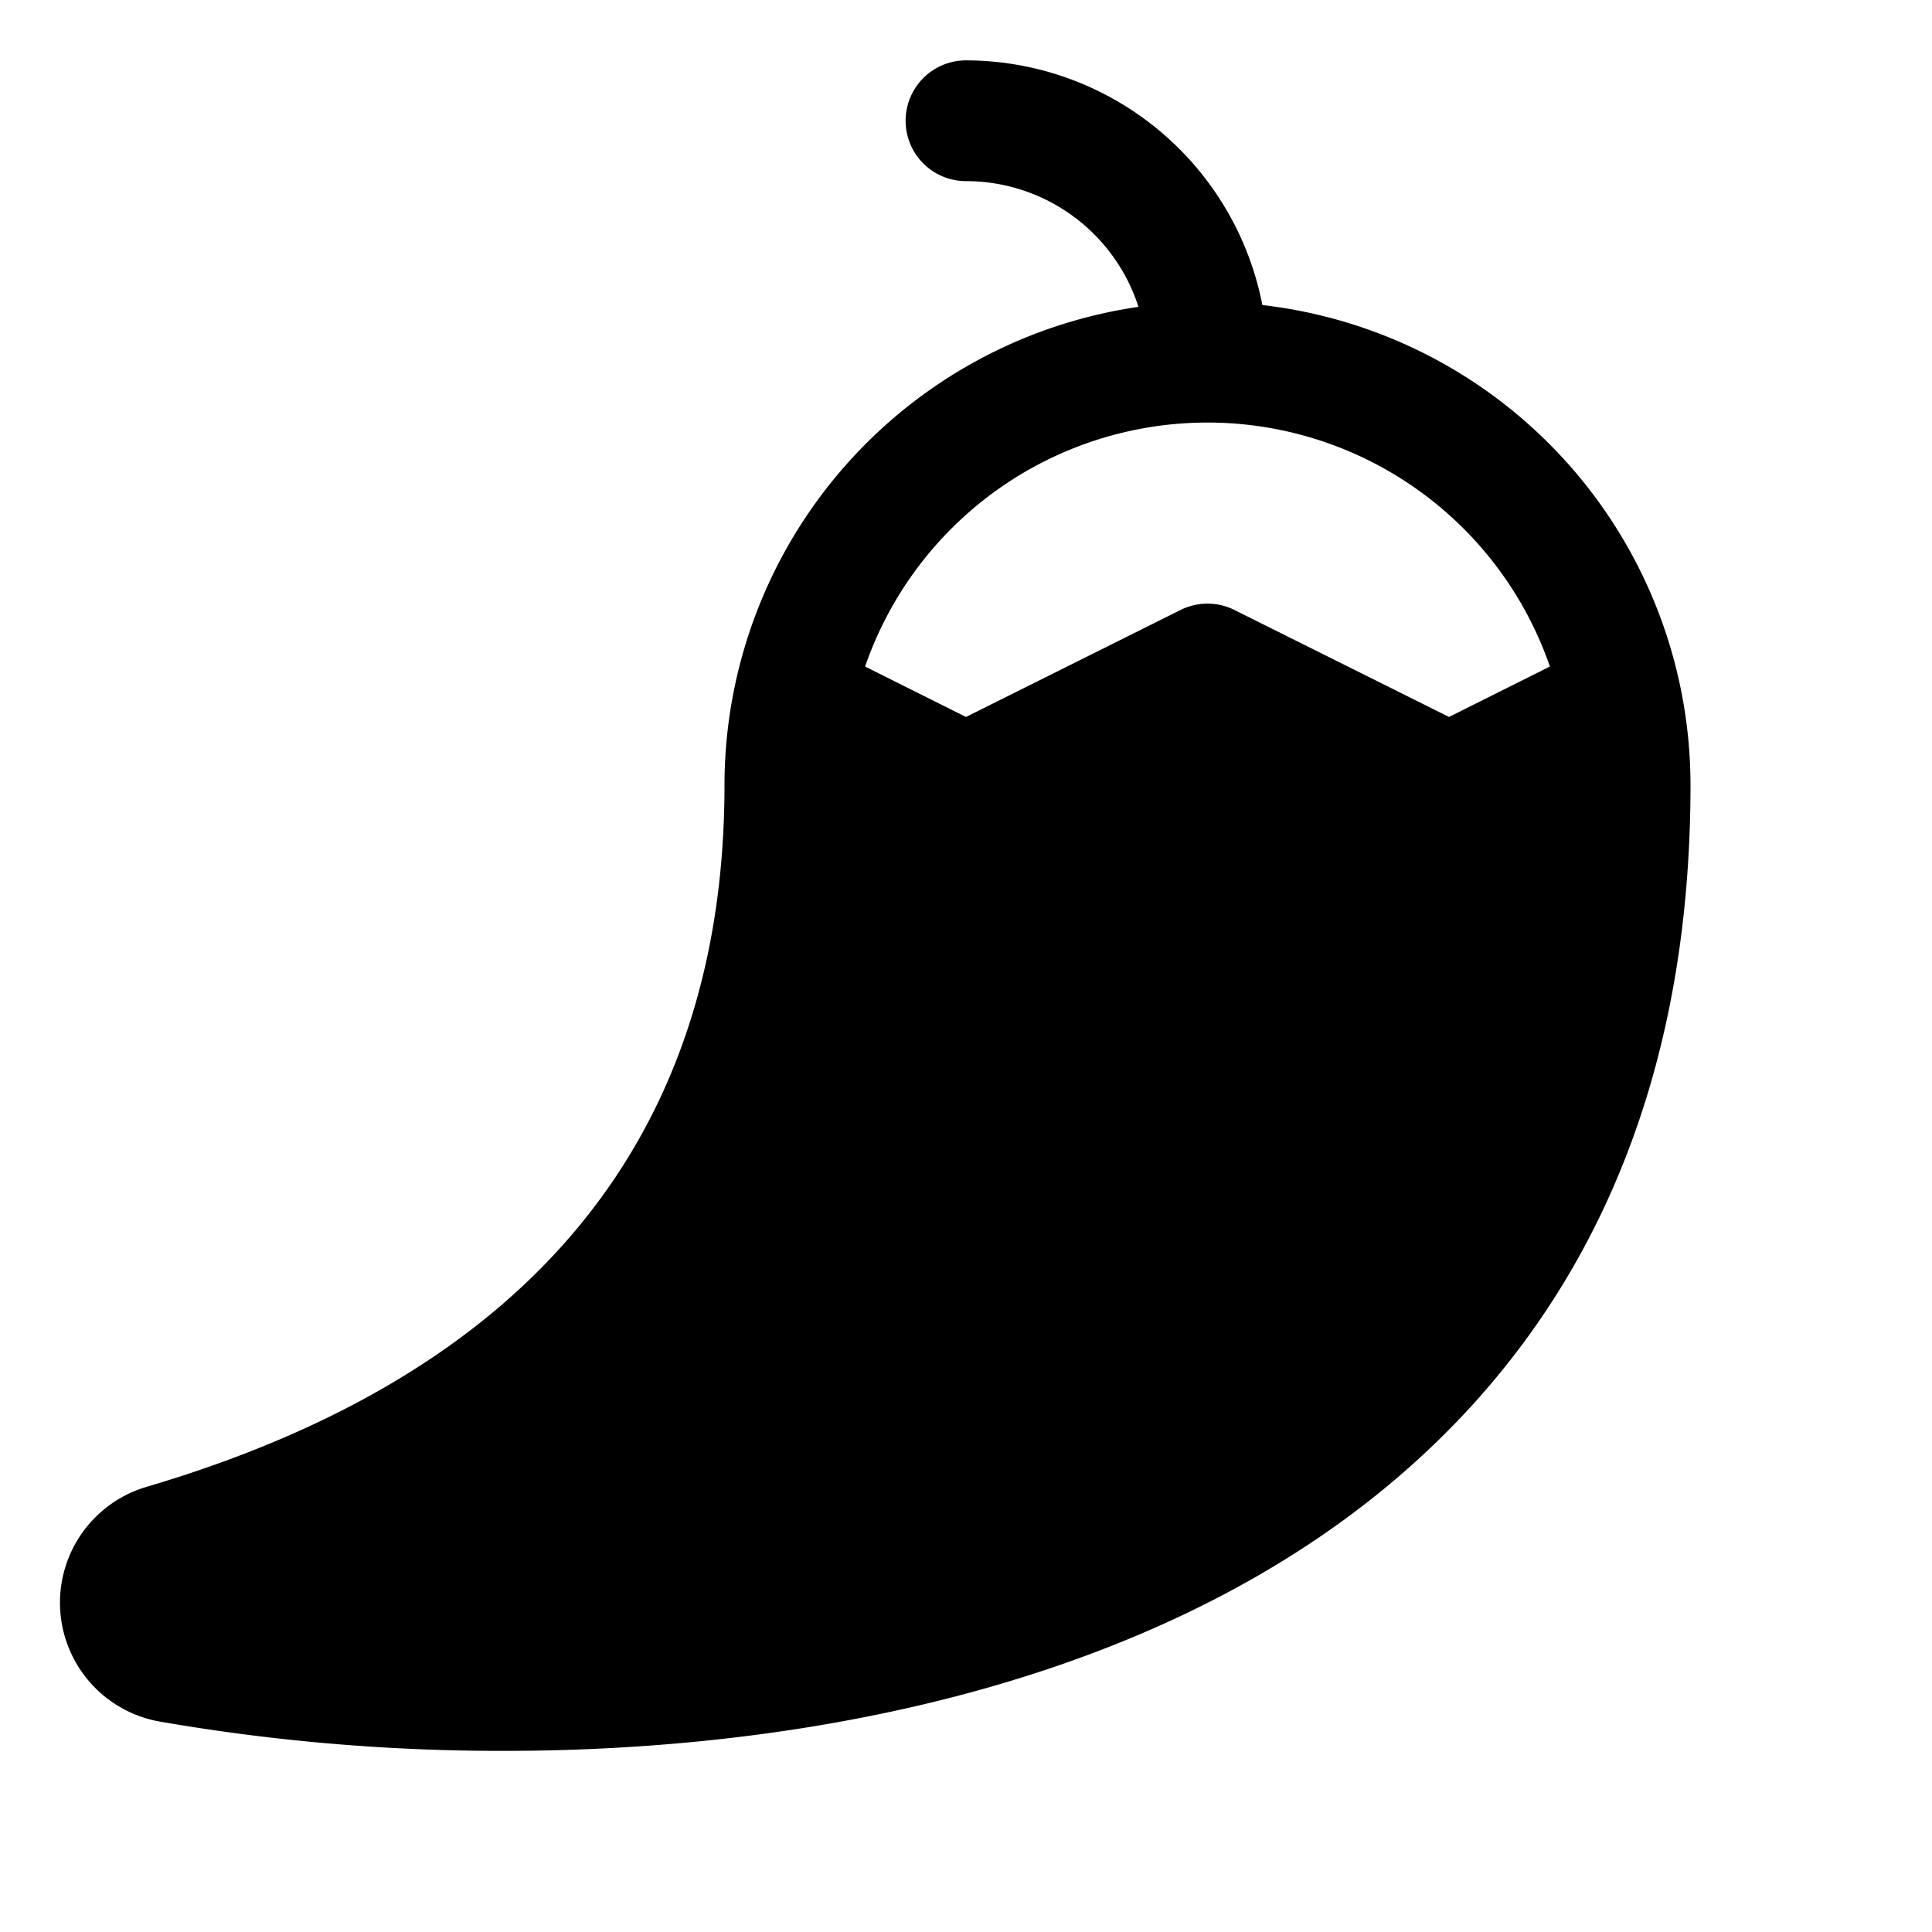 <svg xmlns="http://www.w3.org/2000/svg" viewBox="0 0 256 256" fill="currentColor"><path d="M167.27,40.42A40.06,40.06,0,0,0,128,8a8,8,0,0,0,0,16,24,24,0,0,1,22.85,16.66A64.08,64.08,0,0,0,96,104c0,46.75-25.75,78-76.53,93a16,16,0,0,0,1.77,31.13A264.8,264.8,0,0,0,66.75,232c40.78,0,86.16-9.15,117.53-35.46C210.64,174.44,224,143.3,224,104h0A64.07,64.07,0,0,0,167.27,40.42ZM192,95,163.58,80.83a8,8,0,0,0-7.16,0L128,95l-13.37-6.68a48,48,0,0,1,90.74,0Z"/></svg>